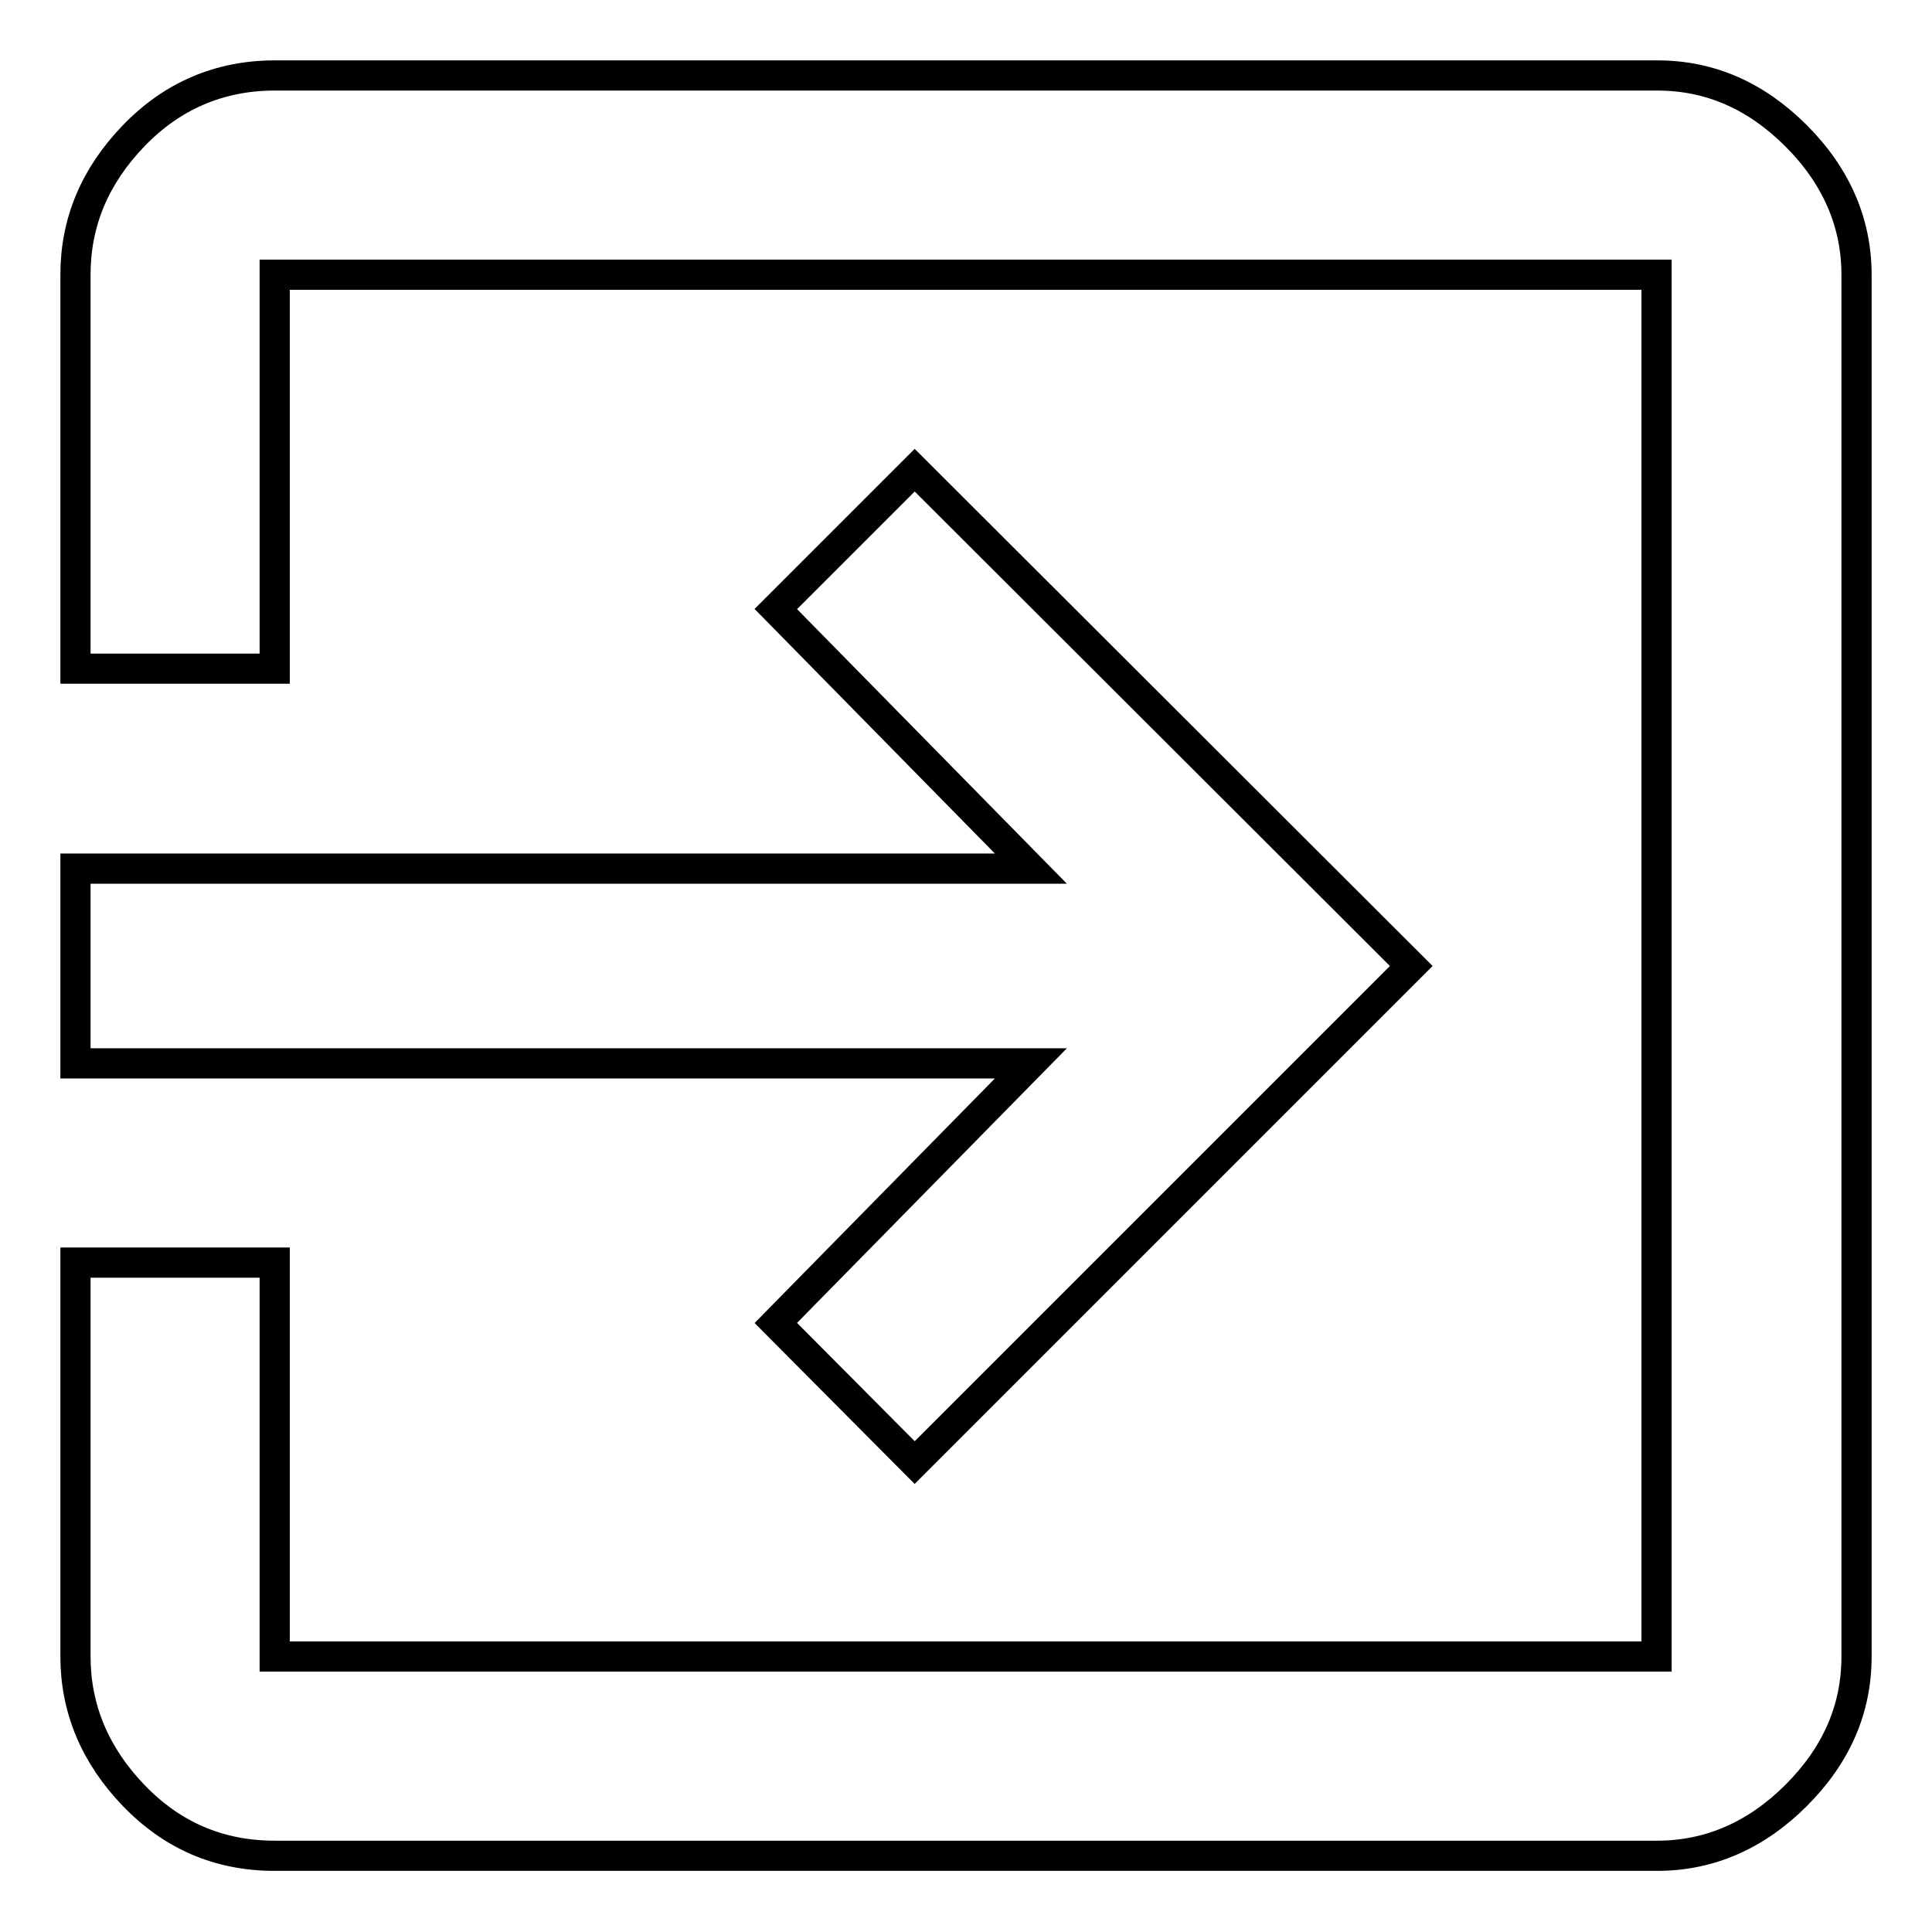 <?xml version="1.0" encoding="utf-8"?>
<!-- Svg Vector Icons : http://www.onlinewebfonts.com/icon -->
<!DOCTYPE svg PUBLIC "-//W3C//DTD SVG 1.1//EN" "http://www.w3.org/Graphics/SVG/1.1/DTD/svg11.dtd">
<svg version="1.1" xmlns="http://www.w3.org/2000/svg" xmlns:xlink="http://www.w3.org/1999/xlink" x="0px" y="0px" viewBox="0 0 256 256" enable-background="new 0 0 256 256" xml:space="preserve">
<g> <path stroke-width="4" fill-opacity="0" stroke="#000000"  d="M219.6,10c7,0,13.1,2.7,18.4,8c5.3,5.3,8,11.5,8,18.4v183.1c0,7-2.7,13.1-8,18.4c-5.3,5.3-11.5,8-18.4,8 H36.4c-7.4,0-13.6-2.7-18.7-8c-5.1-5.3-7.7-11.5-7.7-18.4v-52.2h26.4v52.2h183.1V36.4H36.4v52.2H10V36.4c0-7,2.6-13.1,7.7-18.4 c5.1-5.3,11.4-8,18.7-8H219.6z M102.8,175.3l33.8-34.4H10v-25.8h126.6l-33.8-34.4l18.4-18.4L187,128l-65.8,65.8L102.8,175.3z"/></g>
</svg>